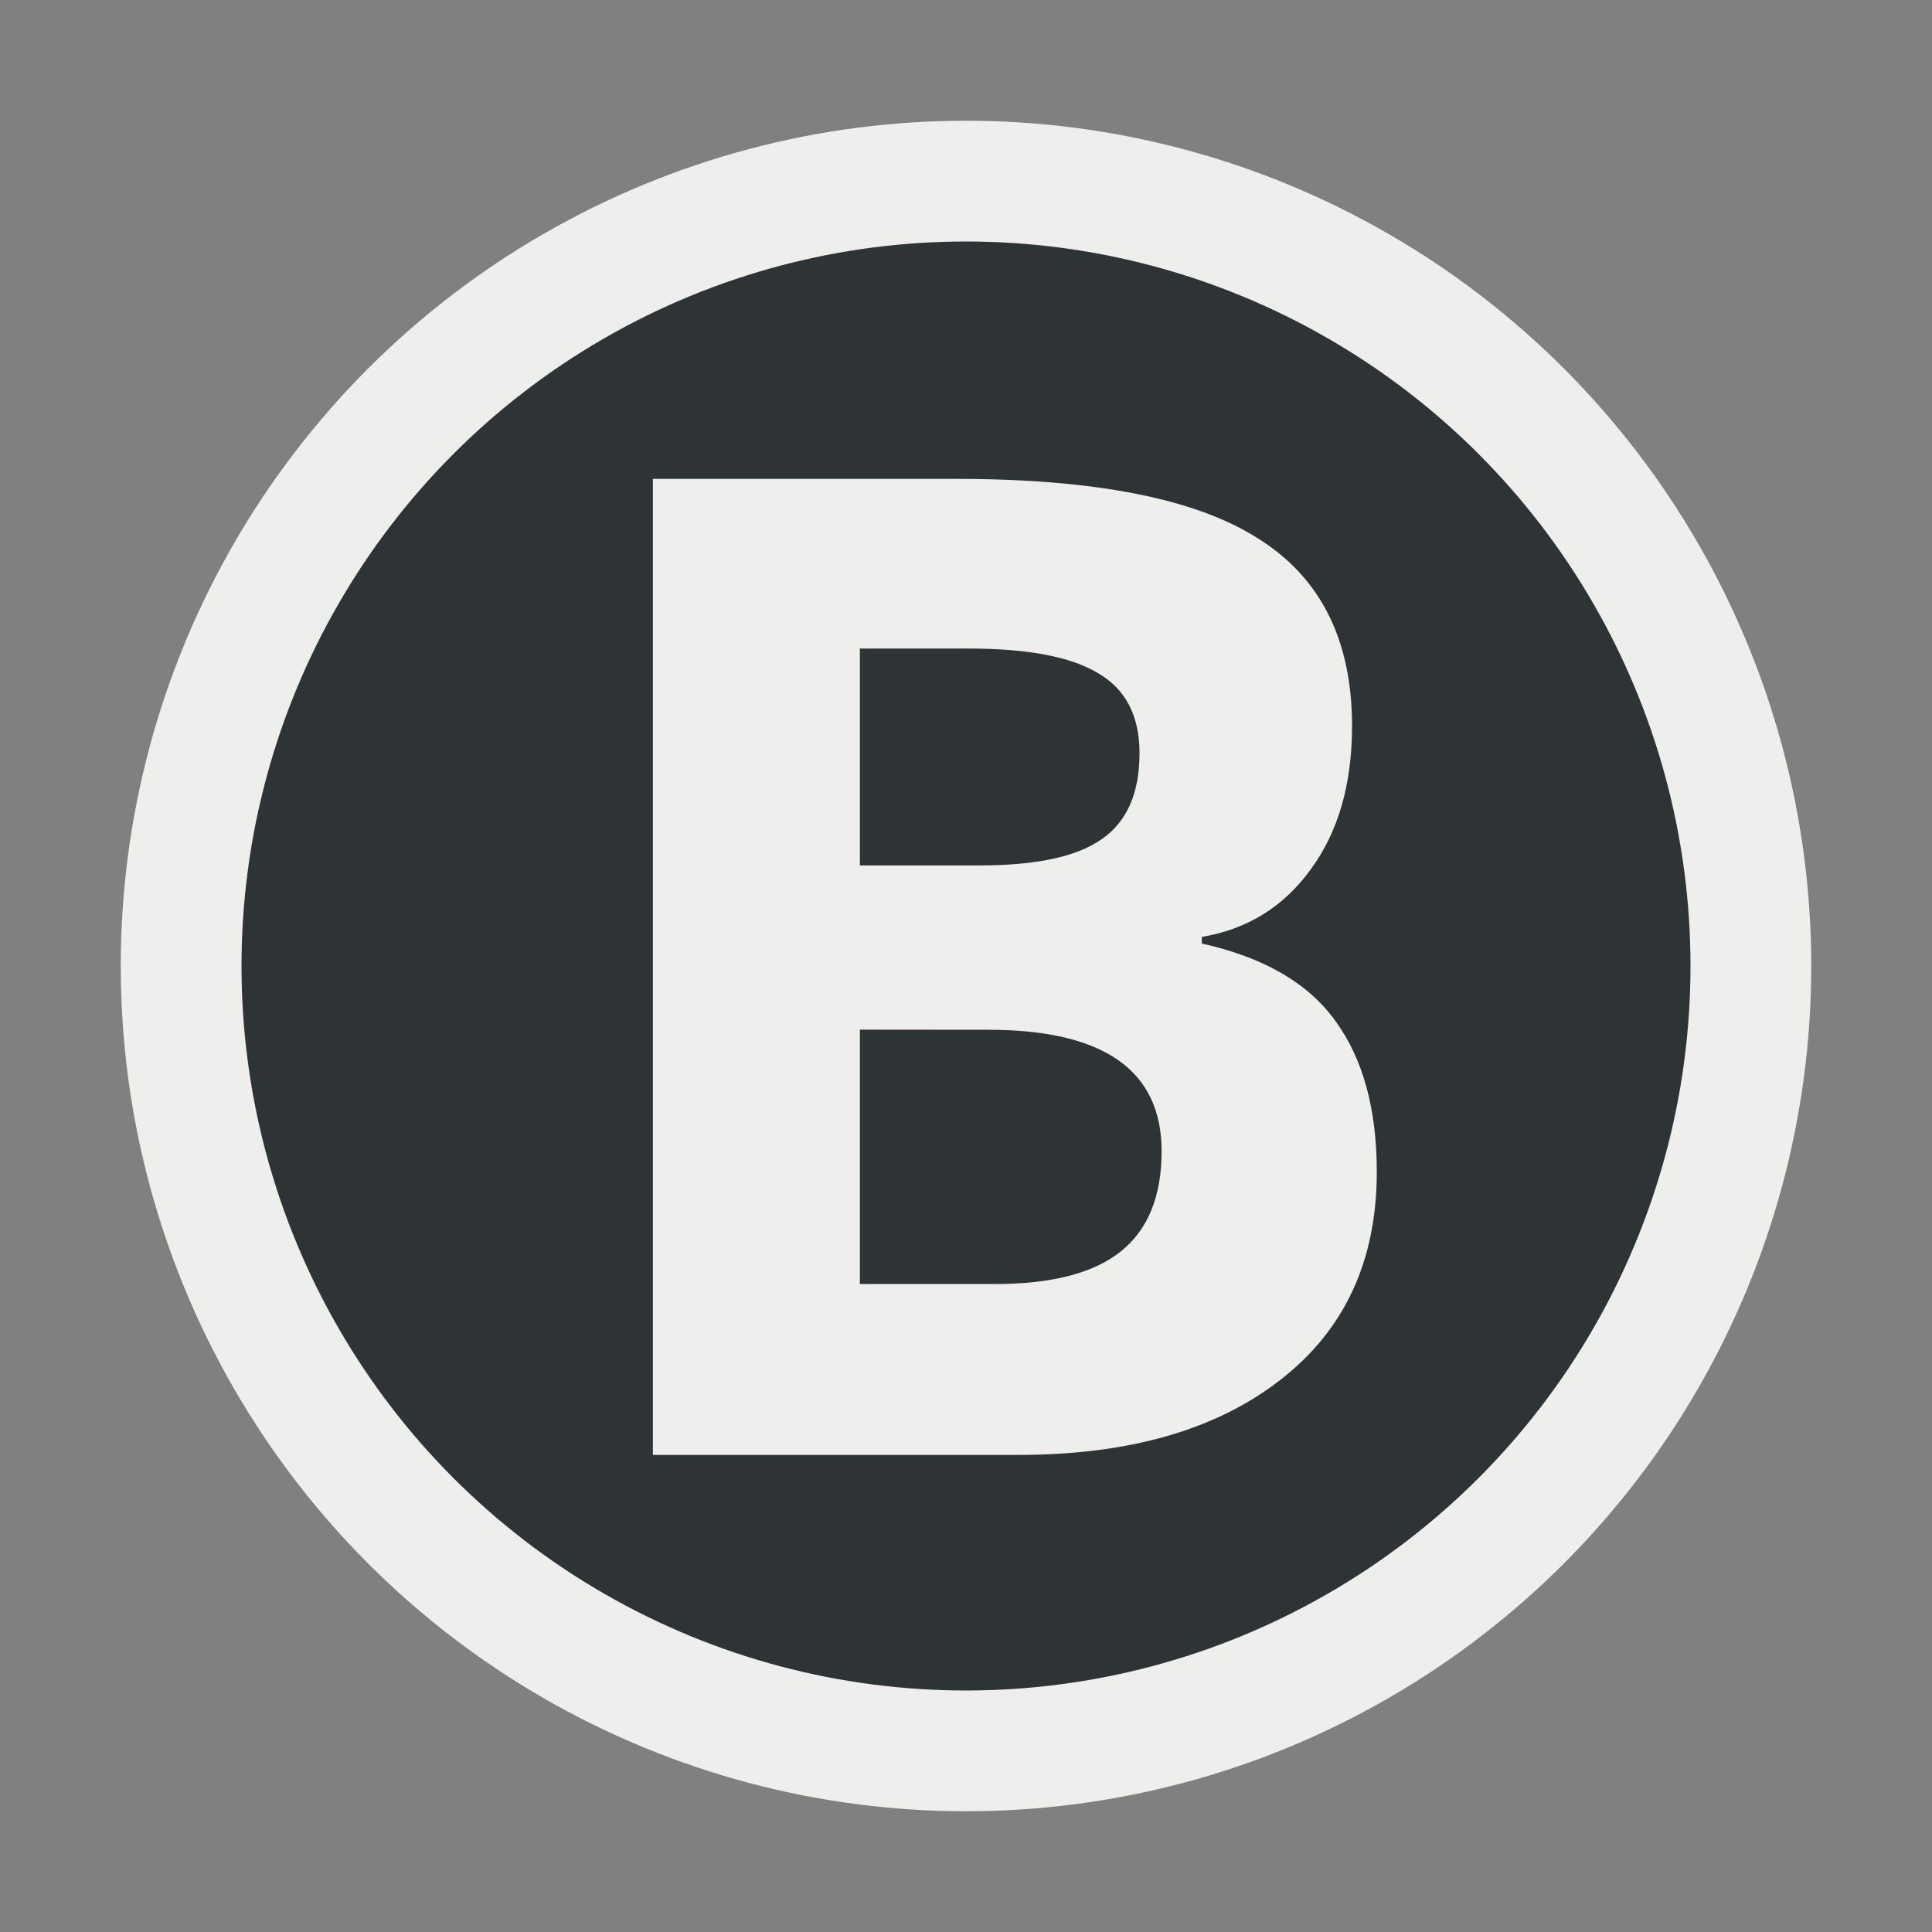 <?xml version="1.0" encoding="UTF-8" standalone="no"?>
<svg
   xmlns:dc="http://purl.org/dc/elements/1.1/"
   xmlns:cc="http://creativecommons.org/ns#"
   xmlns:rdf="http://www.w3.org/1999/02/22-rdf-syntax-ns#"
   xmlns:svg="http://www.w3.org/2000/svg"
   xmlns="http://www.w3.org/2000/svg"
   xmlns:sodipodi="http://sodipodi.sourceforge.net/DTD/sodipodi-0.dtd"
   xmlns:inkscape="http://www.inkscape.org/namespaces/inkscape"
   id="SVGRoot"
   version="1.1"
   viewBox="0 0 16 16"
   height="16px"
   width="16px"
   inkscape:version="1.0beta1 (fe3e306, 2019-09-17)"
   sodipodi:docname="marker_diff_b.svg">
  <rect x="0" y="0" width="16" height="16" fill="#808080" stroke="none"/>
  <defs
     id="defs1444" />
  <sodipodi:namedview
     id="base"
     pagecolor="#ffffff"
     bordercolor="#666666"
     borderopacity="1.0"
     inkscape:pageopacity="0.0"
     inkscape:pageshadow="2"
     inkscape:zoom="44.8"
     inkscape:cx="4.4065113"
     inkscape:cy="12.609712"
     inkscape:document-units="px"
     inkscape:current-layer="layer1"
     inkscape:document-rotation="0"
     showgrid="true"
     inkscape:window-width="2880"
     inkscape:window-height="1557"
     inkscape:window-x="-8"
     inkscape:window-y="-8"
     inkscape:window-maximized="1"
     inkscape:grid-bbox="true"
     inkscape:snap-global="false">
    <inkscape:grid
       type="xygrid"
       id="grid2018" />
  </sodipodi:namedview>
  <g
     inkscape:label="Layer 1"
     inkscape:groupmode="layer"
     id="layer1">
    <circle
       style="color:#000000;overflow:visible;fill:#2e3436;fill-opacity:1;stroke:#eeeeec;stroke-width:1;stroke-miterlimit:4;stroke-dasharray:none;stroke-opacity:1;stop-color:#000000"
       id="path2064"
       cx="8"
       cy="8"
       r="6.5" />
    <g
       aria-label="B"
       id="text851"
       style="font-style:normal;font-variant:normal;font-weight:bold;font-stretch:normal;font-size:11.323px;line-height:125%;font-family:'Open Sans';-inkscape-font-specification:'Open Sans Bold';font-variant-ligatures:normal;font-variant-caps:normal;font-variant-numeric:normal;font-variant-east-asian:normal;letter-spacing:0px;word-spacing:0px;fill:#eeeeec;stroke:none;stroke-width:1px;stroke-linecap:butt;stroke-linejoin:miter;stroke-opacity:1">
      <path
         d="m 5.407,3.966 h 2.516 q 1.72,0 2.494,0.492 0.78,0.487 0.78,1.554 0,0.724 -0.343,1.189 -0.337,0.464 -0.901,0.558 v 0.055 q 0.769,0.171 1.106,0.641 0.343,0.47 0.343,1.25 0,1.106 -0.802,1.725 -0.796,0.619 -2.167,0.619 H 5.407 Z m 1.714,3.201 h 0.995 q 0.697,0 1.006,-0.216 0.315,-0.216 0.315,-0.713 0,-0.464 -0.343,-0.663 Q 8.757,5.371 8.022,5.371 H 7.121 Z m 0,1.36 v 2.107 h 1.117 q 0.708,0 1.045,-0.271 0.337,-0.271 0.337,-0.829 0,-1.006 -1.438,-1.006 z"
         style="stroke-width:1px"
         id="path860" />
    </g>
  </g>
</svg>
